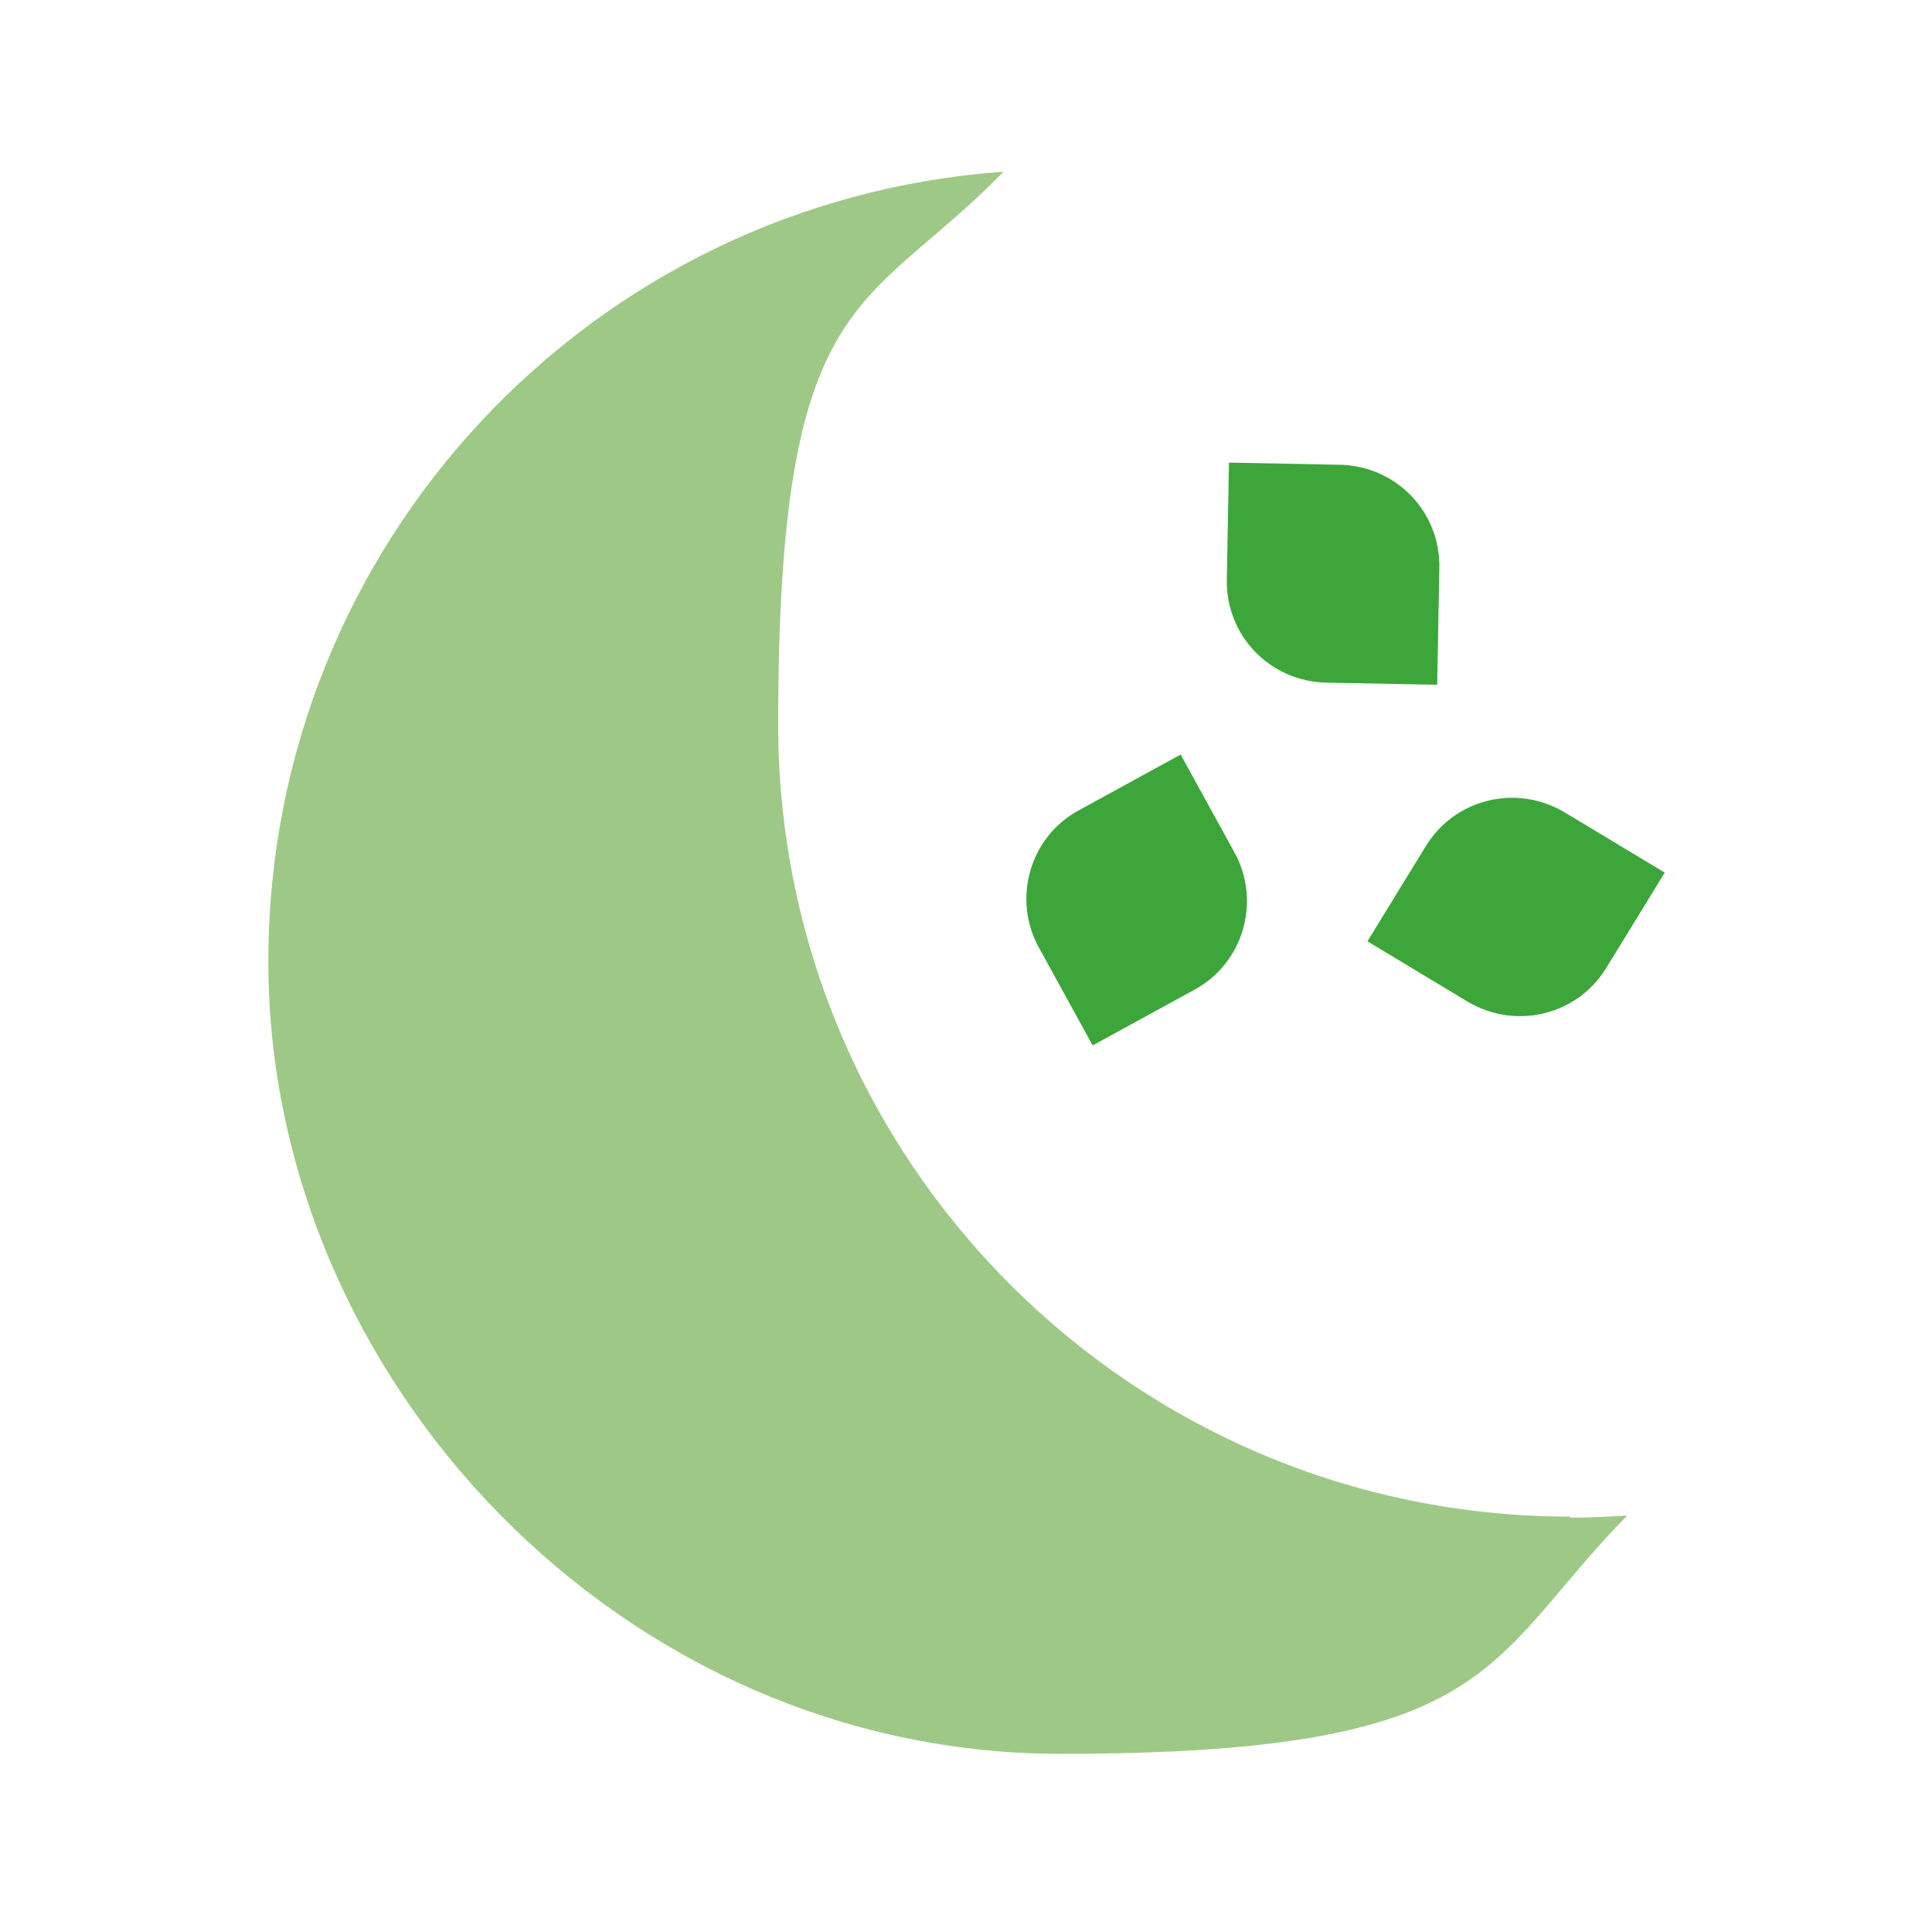 <svg xmlns="http://www.w3.org/2000/svg" fill="none" viewBox="0 0 180 180" height="180" width="180">
<path fill="#9EC886" d="M146.3 141.3C105.6 141.3 72.5 108.3 72.5 67.5C72.5 26.7 80.5 29.3 93.5 16C55.2 18.7 25 50.6 25 89.6C25 128.6 58 163.4 98.8 163.4C139.6 163.4 138.2 154.9 151.6 141.2C149.9 141.3 148.1 141.4 146.3 141.4"></path>
<path fill="#3DA63A" d="M101.8 97.4L111.3 92.2C115.9 89.7 117.5 83.9 115 79.4L110 70.3L100.5 75.5C95.9 78 94.3 83.8 96.8 88.3L101.8 97.4Z"></path>
<path fill="#3DA63A" d="M114.5 43.1L114.3 54C114.2 59.2 118.3 63.5 123.6 63.6L133.9 63.8L134.1 52.9C134.2 47.7 130.1 43.4 124.8 43.3L114.5 43.1Z"></path>
<path fill="#3DA63A" d="M155.1 81.3L145.8 75.7C141.3 73 135.5 74.4 132.8 78.9L127.4 87.7L136.7 93.3C141.2 96 147 94.6 149.7 90.1L155.1 81.3Z"></path>
</svg>
